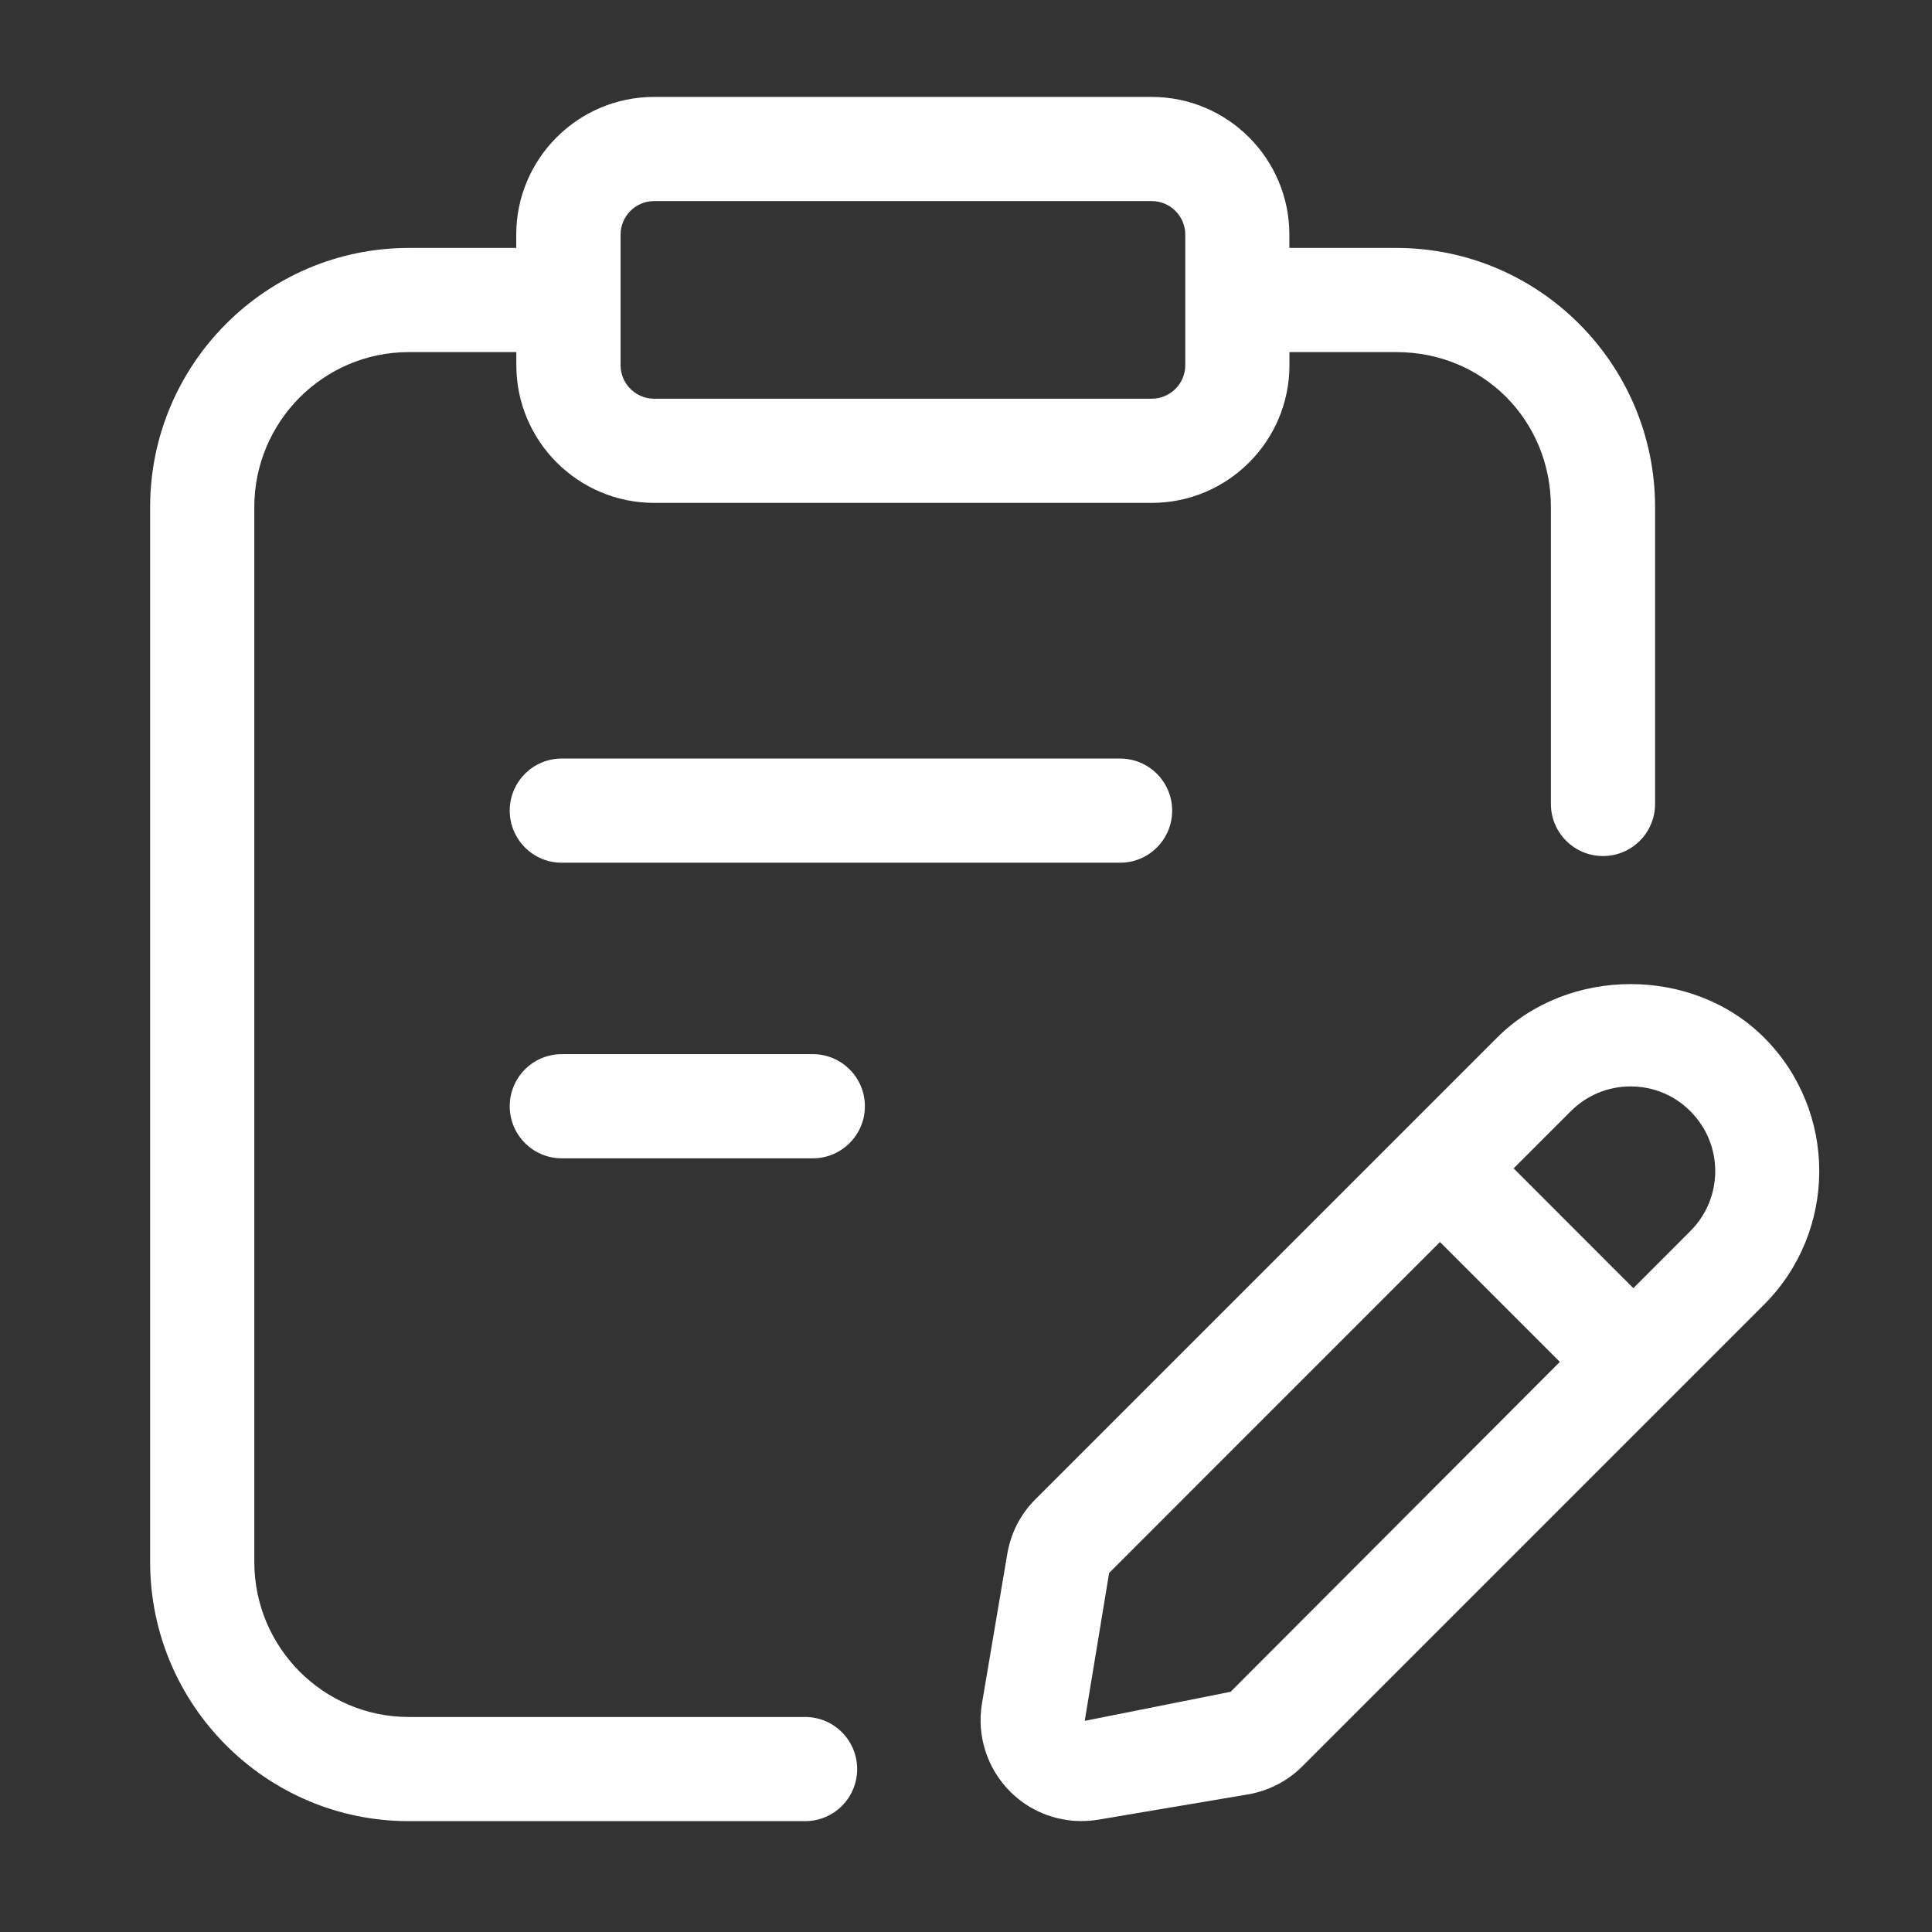 <svg width="24" height="24" viewBox="0 0 24 24" fill="none" xmlns="http://www.w3.org/2000/svg">
<rect x="0" y="0" width="24" height="24" fill="#333333" stroke="none"/>
<path d="M6.978 9.423C6.621 9.423 6.332 9.713 6.332 10.07C6.332 10.427 6.621 10.717 6.978 10.717H13.914C14.272 10.717 14.561 10.427 14.561 10.07C14.561 9.713 14.272 9.423 13.914 9.423H6.978Z" fill="white"/>
<path d="M10.097 13.095H6.978C6.621 13.095 6.332 13.385 6.332 13.742C6.332 14.099 6.621 14.389 6.978 14.389H10.097C10.454 14.389 10.744 14.099 10.744 13.742C10.744 13.385 10.454 13.095 10.097 13.095Z" fill="white"/>
<path d="M10.002 21.329H5.078C4.019 21.329 3.159 20.465 3.159 19.403V6.3C3.159 5.238 4.019 4.374 5.078 4.374H6.414V4.536C6.414 5.48 7.182 6.247 8.126 6.247H14.307C15.251 6.247 16.018 5.48 16.018 4.536V4.374H17.348C18.424 4.374 19.266 5.22 19.266 6.3V9.987C19.266 10.345 19.556 10.634 19.913 10.634C20.27 10.634 20.56 10.345 20.56 9.987V6.3C20.56 4.525 19.119 3.08 17.347 3.08H16.017V2.915C16.017 1.971 15.25 1.204 14.306 1.204H8.125C7.181 1.204 6.413 1.971 6.413 2.915V3.08H5.078C3.306 3.08 1.865 4.525 1.865 6.3V19.403C1.865 21.178 3.306 22.623 5.078 22.623H10.002C10.359 22.623 10.648 22.333 10.648 21.976C10.648 21.619 10.359 21.329 10.002 21.329ZM7.709 2.915C7.709 2.685 7.896 2.498 8.126 2.498H14.307C14.537 2.498 14.724 2.685 14.724 2.915V4.536C14.724 4.766 14.537 4.953 14.307 4.953H8.126C7.896 4.953 7.709 4.766 7.709 4.536V2.915Z" fill="white"/>
<path d="M21.915 12.89C21.029 12.003 19.483 12.003 18.597 12.89L12.862 18.625C12.677 18.809 12.557 19.044 12.513 19.302L12.198 21.163C12.131 21.561 12.263 21.971 12.549 22.256C12.785 22.493 13.105 22.622 13.434 22.622C13.503 22.622 13.572 22.616 13.641 22.605L15.501 22.291C15.759 22.247 15.994 22.126 16.178 21.942L21.913 16.207C22.828 15.292 22.828 13.805 21.915 12.89ZM15.287 21.016L13.475 21.377L13.778 19.54L17.888 15.429L19.377 16.918L15.287 21.016ZM20.999 15.292L20.29 16.002L18.803 14.514L19.512 13.805C19.71 13.606 19.975 13.496 20.255 13.496C20.537 13.496 20.801 13.605 20.999 13.805C21.41 14.215 21.41 14.881 20.999 15.292Z" fill="white"/>
</svg>

